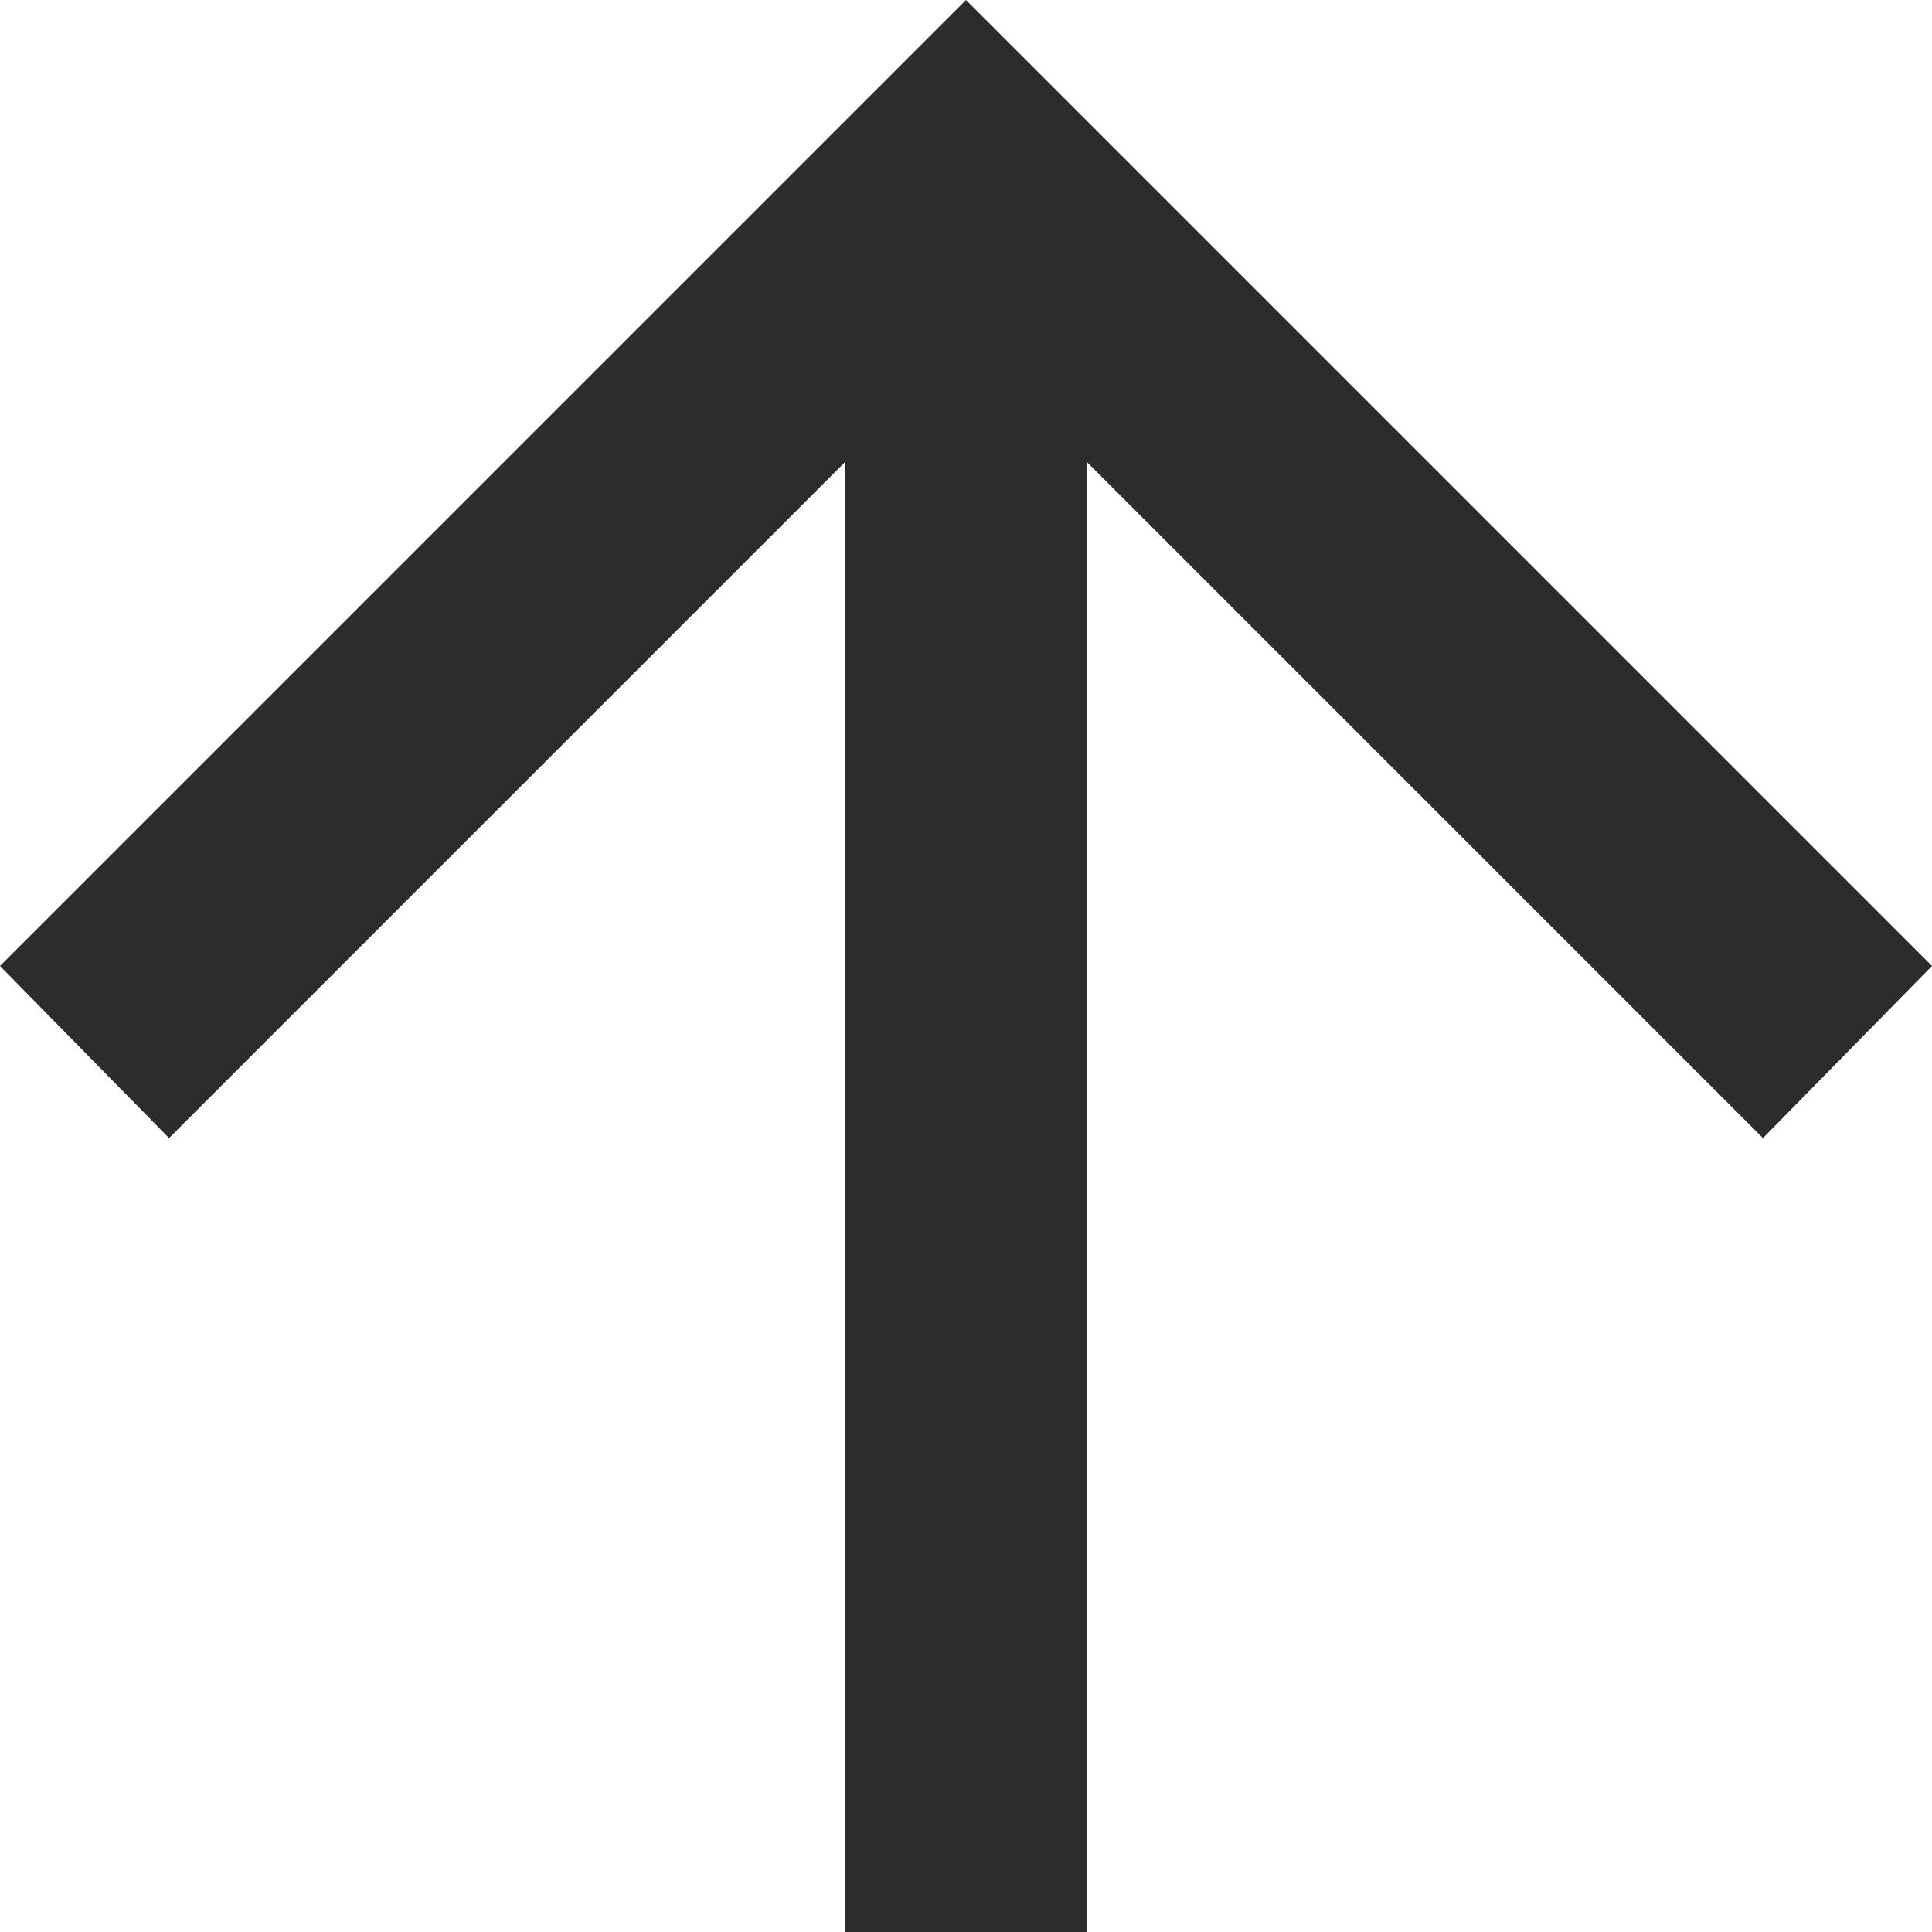 <svg xmlns="http://www.w3.org/2000/svg" width="16" height="16" viewBox="0 0 16 16">
  <path id="arrow_upward_FILL0_wght400_GRAD0_opsz24_naranja" d="M167-784v-12.175l-5.6,5.6L160-792l8-8,8,8-1.4,1.425-5.6-5.6V-784Z" transform="translate(-160 800)" fill="#2c2c2c"/>
</svg>
